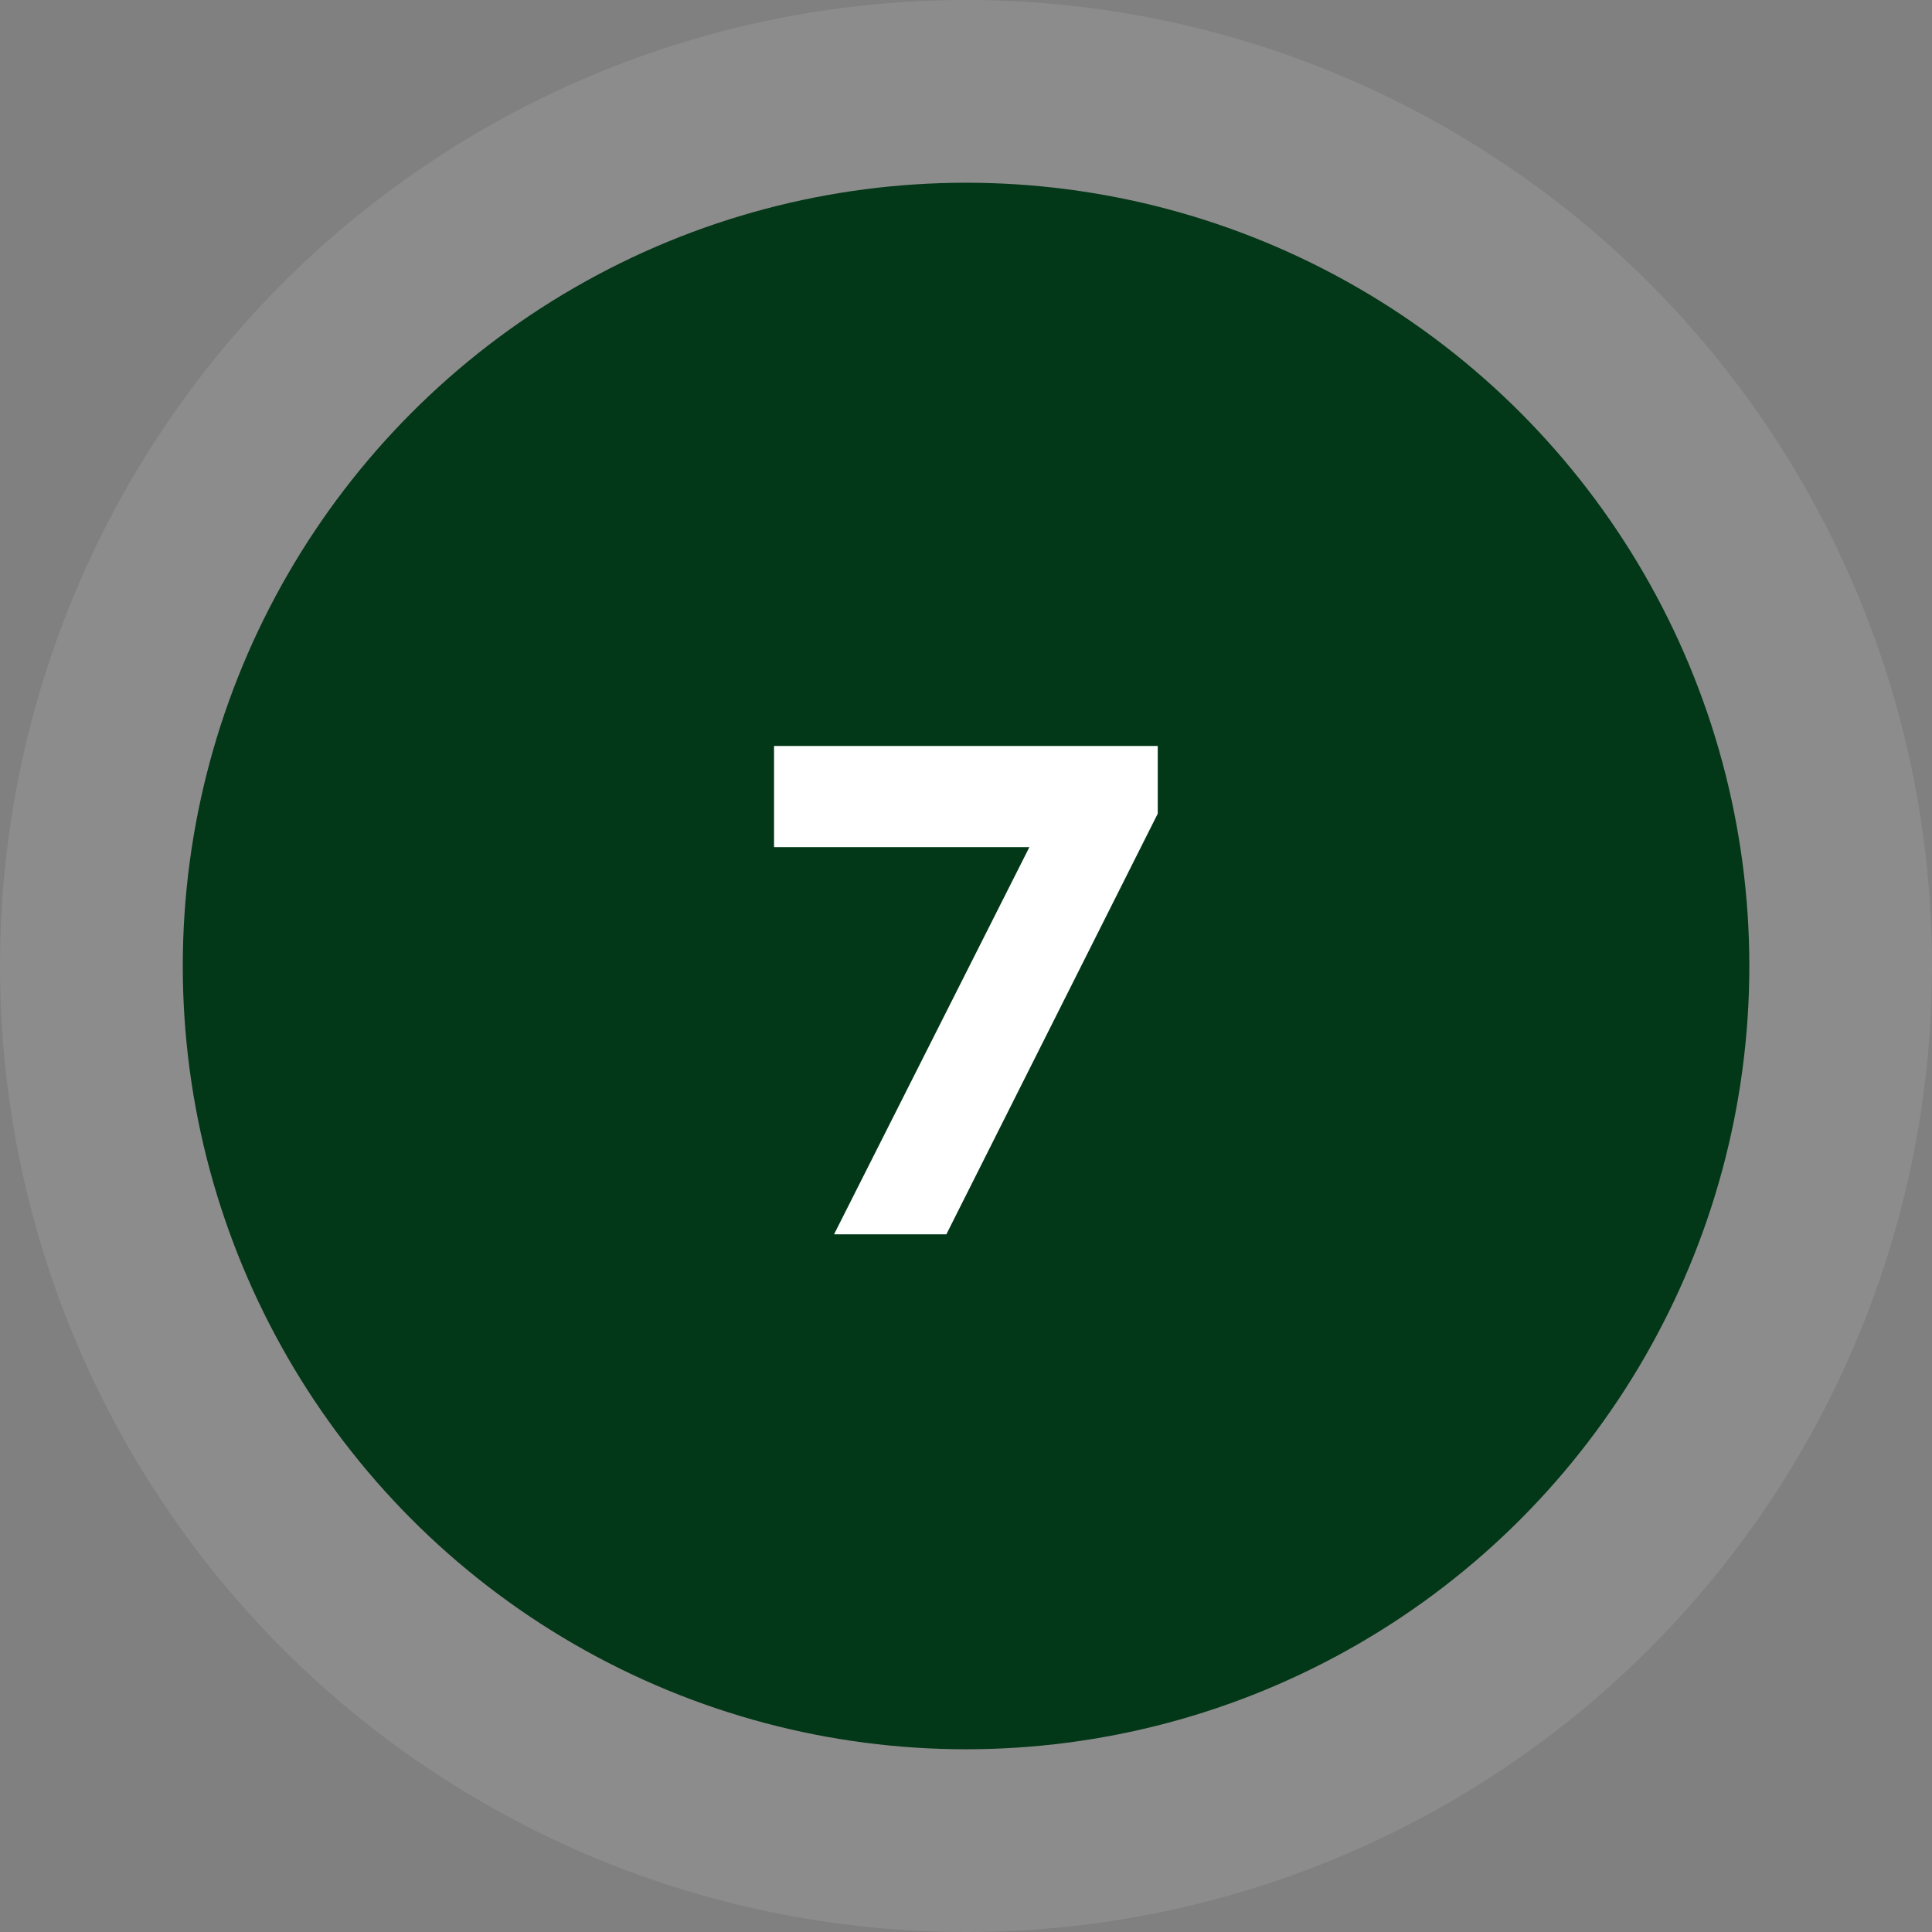 <?xml version="1.0" encoding="UTF-8"?> <svg xmlns="http://www.w3.org/2000/svg" width="36" height="36" viewBox="0 0 36 36" fill="none"><rect x="0" y="0" width="36" height="36" fill="#808080" stroke="none"/><circle cx="18" cy="18" r="18" fill="white" fill-opacity="0.1"></circle><circle cx="18.001" cy="18" r="14.595" fill="#023717"></circle><path d="M14.423 15.785V13.9H21.573V15.161L17.634 23H15.541L19.181 15.785H14.423Z" fill="white"></path></svg> 